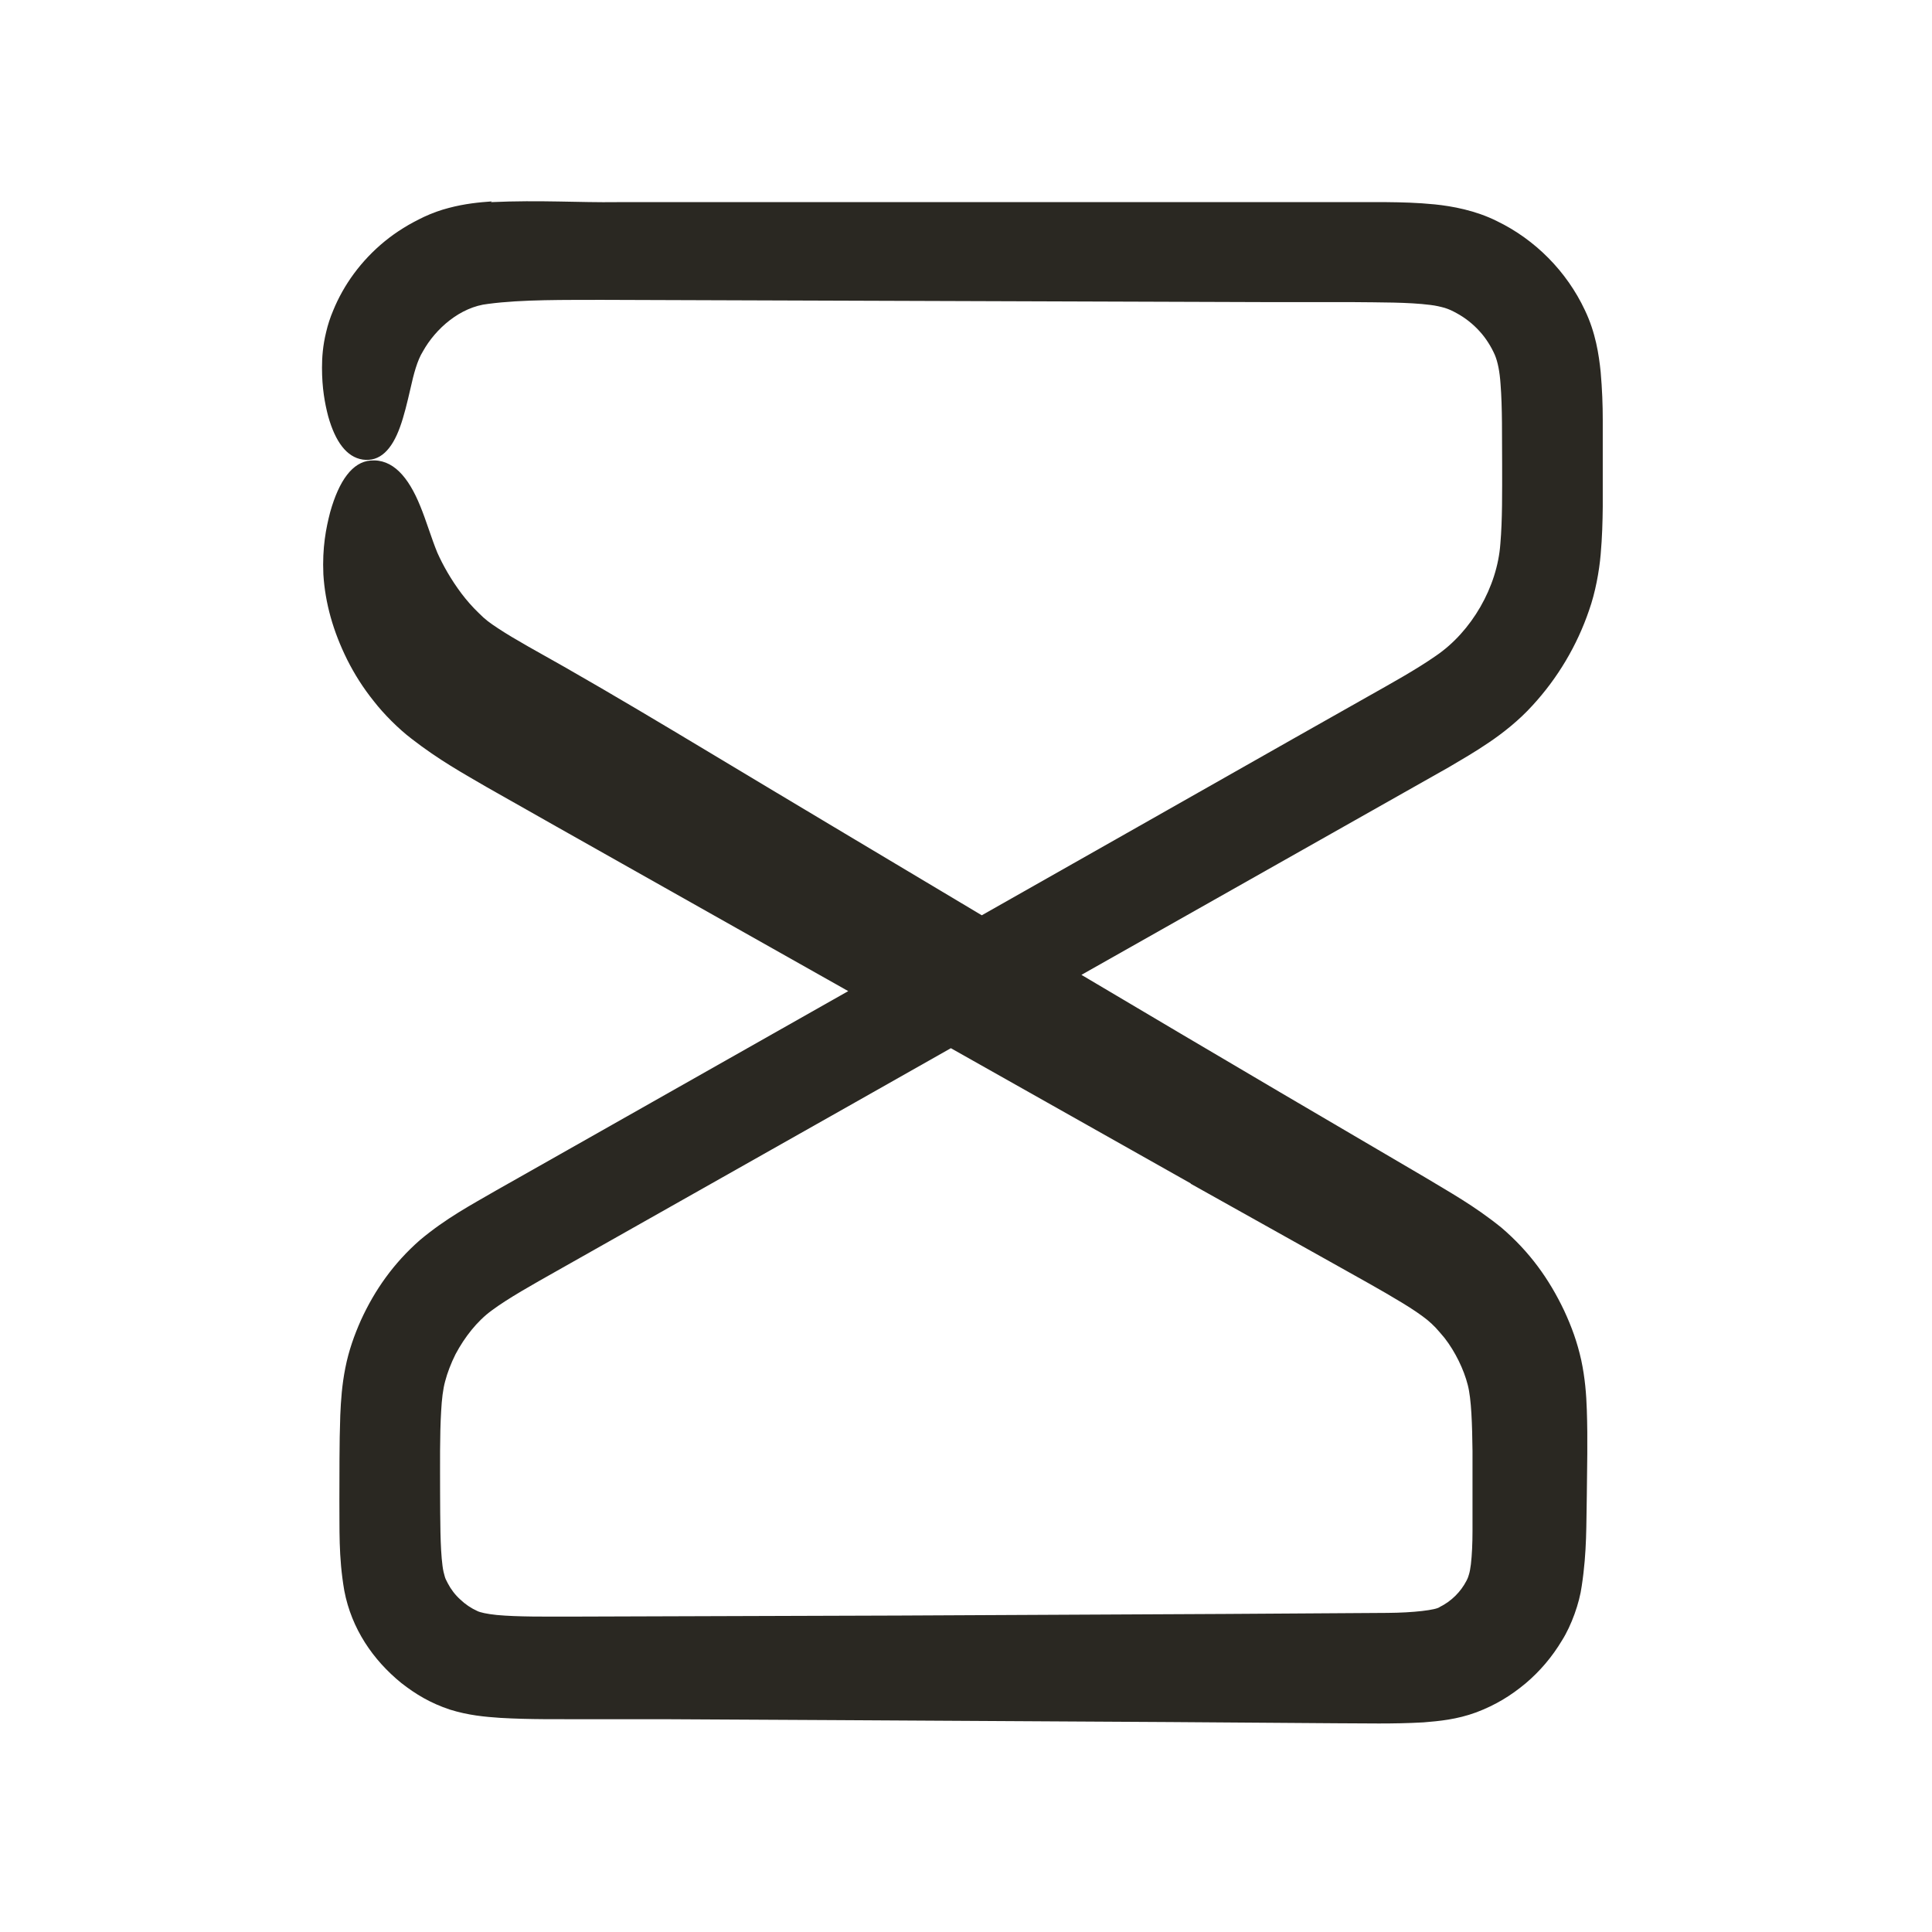 <svg width="24" height="24" viewBox="0 0 24 24" fill="none" xmlns="http://www.w3.org/2000/svg">
<path d="M6.109 2.502C5.953 2.513 5.775 2.53 5.575 2.583C5.474 2.609 5.37 2.646 5.267 2.694C5.18 2.736 5.093 2.781 5.012 2.832C4.684 3.034 4.423 3.318 4.252 3.623C4.209 3.7 4.171 3.778 4.139 3.857C4.101 3.946 4.072 4.037 4.052 4.123C4.01 4.293 4 4.441 4 4.568C4 4.821 4.035 5.011 4.077 5.172C4.166 5.488 4.306 5.678 4.505 5.709C4.72 5.741 4.869 5.583 4.969 5.305C5.019 5.168 5.059 5 5.1 4.822C5.139 4.646 5.183 4.478 5.253 4.366C5.41 4.083 5.717 3.812 6.064 3.775C6.489 3.718 7.037 3.727 7.47 3.725L15.763 3.753H16.799C17.14 3.757 17.493 3.753 17.768 3.788C17.836 3.796 17.895 3.81 17.948 3.825C17.998 3.841 18.037 3.858 18.096 3.891C18.201 3.948 18.297 4.024 18.377 4.112C18.458 4.199 18.525 4.308 18.569 4.408C18.606 4.495 18.63 4.618 18.64 4.768C18.664 5.067 18.657 5.42 18.66 5.763C18.66 6.105 18.664 6.455 18.638 6.755C18.6 7.292 18.28 7.846 17.837 8.147C17.592 8.318 17.287 8.486 16.988 8.655L16.084 9.166L14.28 10.189L12.196 11.37C11.062 10.693 9.928 10.017 8.795 9.336C8.243 9.005 7.627 8.636 7.01 8.284C6.707 8.112 6.393 7.942 6.188 7.806C6.081 7.735 6.031 7.7 5.946 7.614C5.867 7.538 5.797 7.458 5.732 7.372C5.603 7.2 5.503 7.023 5.433 6.866C5.359 6.687 5.295 6.467 5.221 6.288C5.073 5.922 4.877 5.697 4.602 5.721C4.379 5.74 4.213 5.967 4.102 6.36C4.05 6.561 4.002 6.801 4.017 7.135C4.039 7.49 4.137 7.841 4.314 8.197C4.403 8.374 4.512 8.547 4.644 8.711C4.765 8.867 4.949 9.053 5.115 9.179C5.453 9.441 5.75 9.605 6.045 9.777C6.625 10.107 7.207 10.434 7.724 10.726L10.537 12.312L7.061 14.28L6.158 14.791C5.855 14.967 5.543 15.131 5.215 15.406C4.891 15.691 4.657 16.021 4.484 16.399C4.401 16.586 4.332 16.778 4.29 16.992C4.248 17.202 4.235 17.396 4.227 17.581C4.214 17.95 4.218 18.29 4.216 18.637C4.22 18.988 4.203 19.331 4.277 19.76C4.367 20.234 4.635 20.622 4.984 20.906C5.164 21.047 5.346 21.156 5.588 21.237C5.819 21.309 6.024 21.327 6.214 21.34C6.592 21.362 6.932 21.355 7.279 21.357H8.315L10.388 21.368L14.533 21.392L16.606 21.407C16.953 21.407 17.293 21.418 17.682 21.396C17.876 21.38 18.096 21.361 18.34 21.271C18.582 21.179 18.768 21.064 18.951 20.912C19.13 20.761 19.283 20.58 19.403 20.379C19.521 20.193 19.621 19.912 19.649 19.701C19.715 19.268 19.704 18.928 19.712 18.577C19.715 18.23 19.725 17.89 19.712 17.513C19.706 17.325 19.69 17.118 19.643 16.897C19.592 16.668 19.523 16.481 19.431 16.282C19.244 15.889 19.003 15.551 18.651 15.25C18.308 14.973 17.999 14.805 17.7 14.624L15.911 13.574C15.084 13.088 14.259 12.599 13.434 12.11L17.999 9.53C18.158 9.436 18.322 9.342 18.498 9.222C18.67 9.106 18.871 8.947 19.035 8.766C19.349 8.426 19.591 8.019 19.74 7.581C19.818 7.361 19.866 7.097 19.884 6.888C19.903 6.674 19.908 6.479 19.91 6.296V5.216C19.91 5.03 19.903 4.839 19.884 4.62C19.862 4.405 19.821 4.13 19.688 3.853C19.463 3.373 19.071 2.976 18.594 2.746C18.328 2.613 18.038 2.561 17.824 2.539C17.603 2.517 17.41 2.513 17.224 2.511H16.153H7.67C7.194 2.518 6.714 2.483 6.099 2.511L6.109 2.502ZM14.792 14.705L16.562 15.695C16.857 15.861 17.157 16.025 17.415 16.182C17.544 16.26 17.653 16.334 17.731 16.397C17.773 16.432 17.798 16.456 17.836 16.495C17.873 16.537 17.91 16.578 17.945 16.621C18.078 16.792 18.185 17.014 18.233 17.204C18.279 17.379 18.288 17.7 18.292 18.025V19.018C18.292 19.175 18.285 19.321 18.272 19.432C18.265 19.487 18.257 19.53 18.248 19.558C18.237 19.591 18.24 19.591 18.218 19.635C18.146 19.775 18.028 19.892 17.886 19.962C17.844 20 17.555 20.034 17.236 20.036L15.22 20.049L11.164 20.069L7.108 20.082C6.774 20.082 6.43 20.086 6.172 20.062C6.046 20.049 5.963 20.03 5.928 20.012C5.851 19.977 5.78 19.929 5.718 19.87C5.655 19.813 5.602 19.744 5.563 19.669C5.539 19.623 5.532 19.61 5.524 19.58C5.515 19.549 5.504 19.508 5.497 19.451C5.467 19.222 5.469 18.875 5.467 18.546C5.467 18.195 5.462 17.834 5.48 17.532C5.488 17.381 5.503 17.255 5.53 17.158C5.556 17.056 5.604 16.932 5.658 16.824C5.772 16.609 5.929 16.41 6.106 16.281C6.309 16.129 6.623 15.954 6.924 15.784L10.616 13.698L11.812 13.021L14.792 14.701L14.792 14.705Z" fill="#2A2822"/>
</svg>
